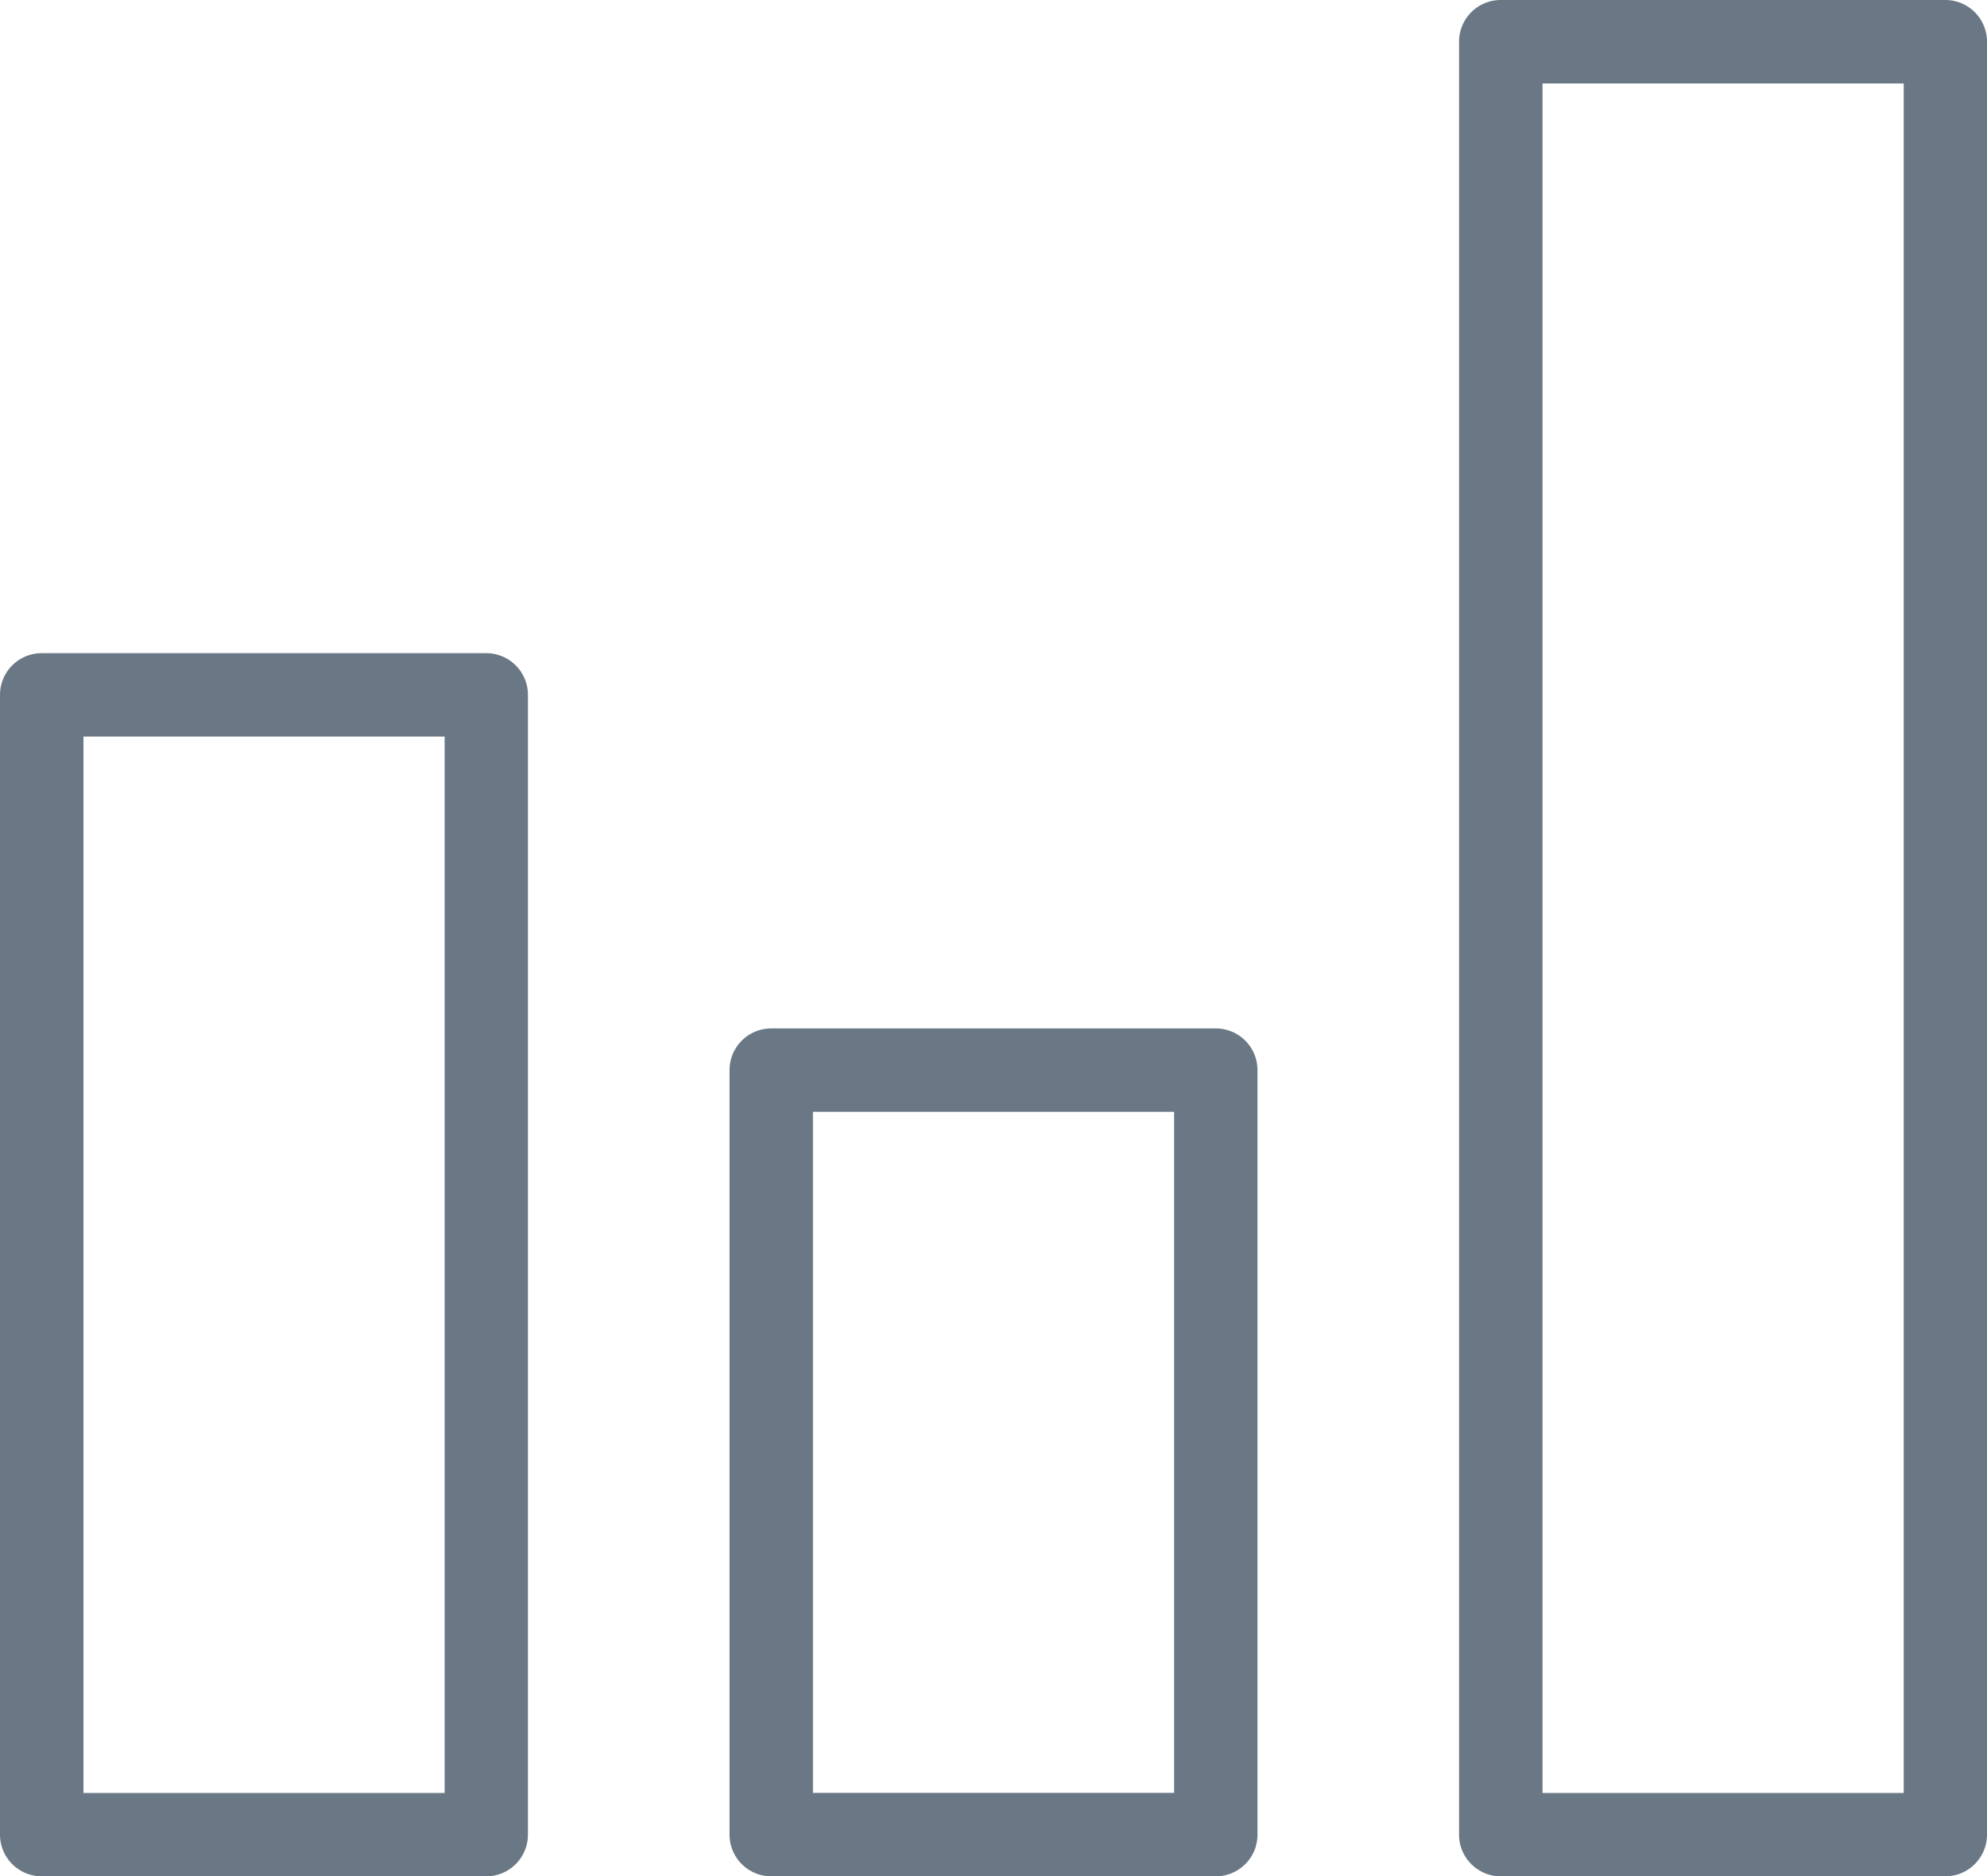 <?xml version="1.0" encoding="UTF-8"?> <svg xmlns="http://www.w3.org/2000/svg" xmlns:xlink="http://www.w3.org/1999/xlink" width="50" height="47.208" viewBox="0 0 50 47.208"><defs><clipPath id="clip-path"><rect id="Rectangle_86" data-name="Rectangle 86" width="50" height="47.208" fill="#6a7885"></rect></clipPath></defs><g id="Investor_Icon" data-name="Investor Icon" transform="translate(13 12)"><g id="Group_142" data-name="Group 142" transform="translate(-13 -12)" clip-path="url(#clip-path)"><path id="Path_179" data-name="Path 179" d="M29.736,47.208H18.549A1.049,1.049,0,0,1,17.5,46.159V1.049A1.049,1.049,0,0,1,18.549,0H29.736a1.049,1.049,0,0,1,1.049,1.049v45.11a1.049,1.049,0,0,1-1.049,1.049M19.6,45.11h9.089V2.1H19.6Z" transform="translate(19.215 0)" fill="#6a7885"></path><path id="Path_180" data-name="Path 180" d="M20.986,33.666H9.8A1.049,1.049,0,0,1,8.75,32.617V13.382A1.049,1.049,0,0,1,9.8,12.333H20.986a1.049,1.049,0,0,1,1.049,1.049V32.617a1.049,1.049,0,0,1-1.049,1.049m-10.138-2.1h9.089V14.431H10.848Z" transform="translate(9.608 13.542)" fill="#6a7885"></path><path id="Path_181" data-name="Path 181" d="M12.236,38.607H1.049A1.049,1.049,0,0,1,0,37.558V8.882A1.049,1.049,0,0,1,1.049,7.833H12.236a1.049,1.049,0,0,1,1.049,1.049V37.558a1.049,1.049,0,0,1-1.049,1.049M2.1,36.509h9.089V9.931H2.1Z" transform="translate(0 8.601)" fill="#6a7885"></path></g></g></svg> 